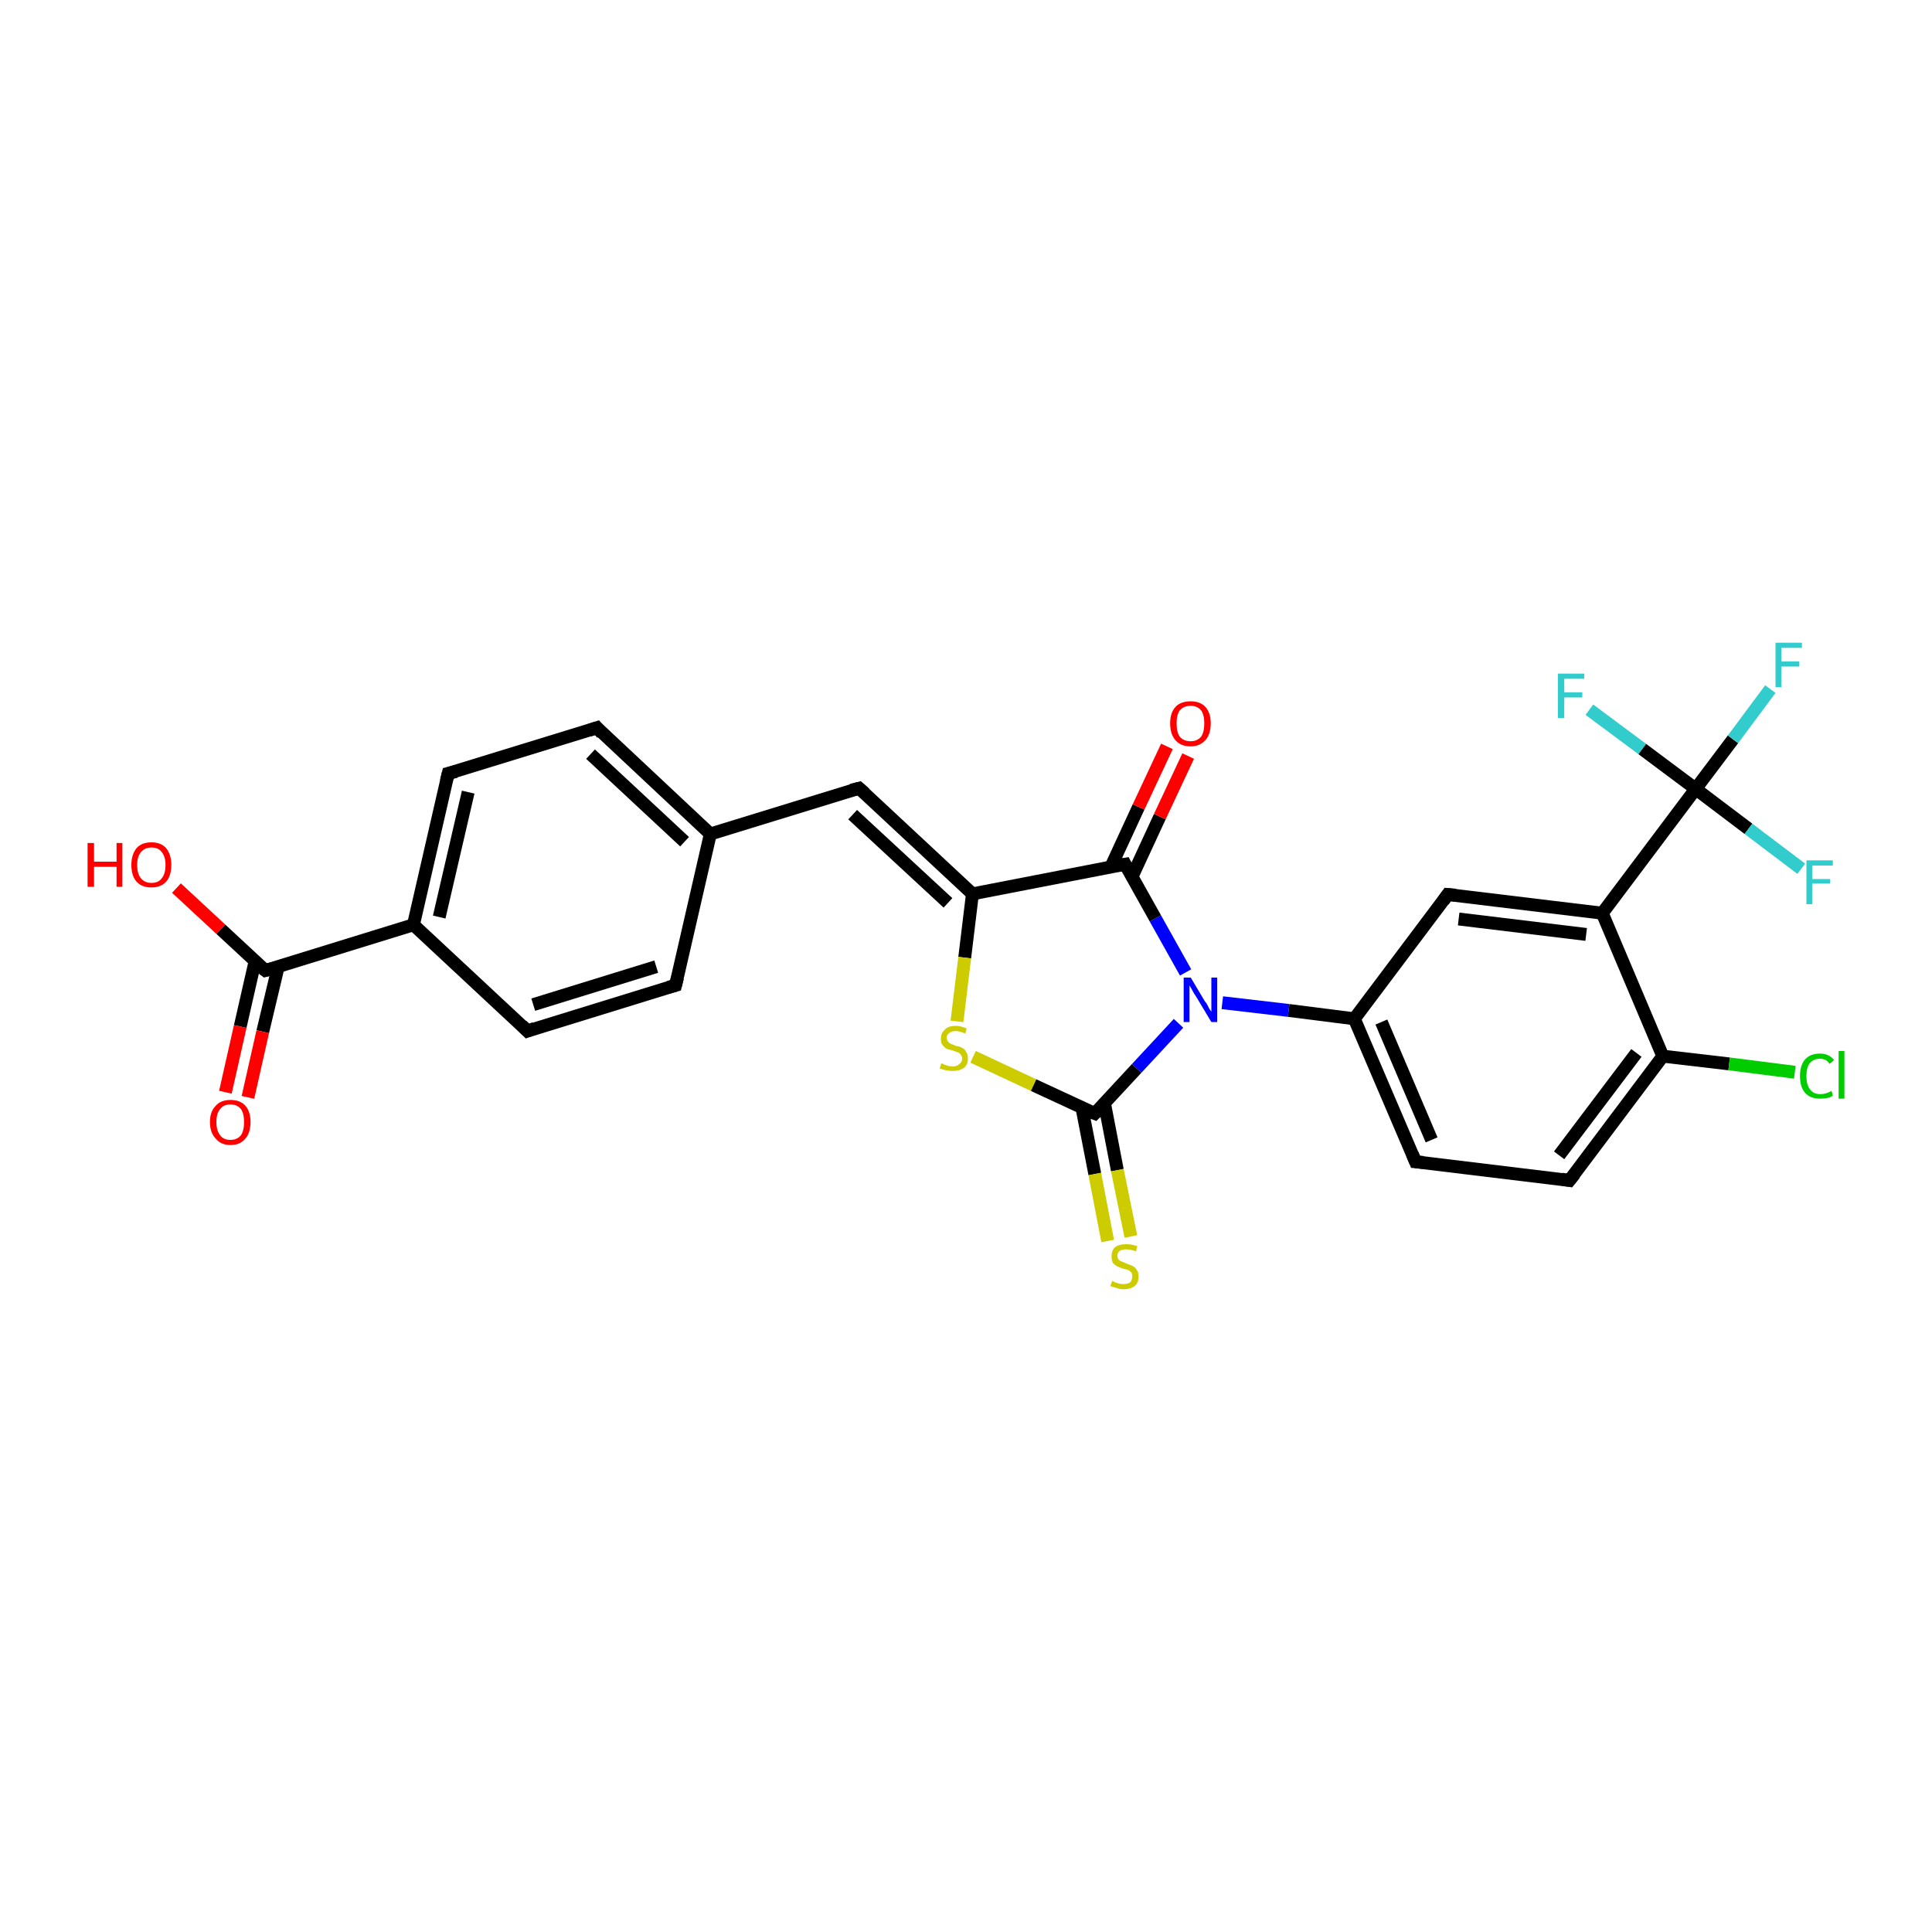 <?xml version='1.0' encoding='iso-8859-1'?>
<svg version='1.1' baseProfile='full'
              xmlns='http://www.w3.org/2000/svg'
                      xmlns:rdkit='http://www.rdkit.org/xml'
                      xmlns:xlink='http://www.w3.org/1999/xlink'
                  xml:space='preserve'
width='300px' height='300px' viewBox='0 0 300 300'>
<!-- END OF HEADER -->
<rect style='opacity:1.0;fill:#FFFFFF;stroke:none' width='300.0' height='300.0' x='0.0' y='0.0'> </rect>
<path class='bond-0 atom-0 atom-1' d='M 27.4,137.9 L 34.3,144.3' style='fill:none;fill-rule:evenodd;stroke:#FF0000;stroke-width:2.0px;stroke-linecap:butt;stroke-linejoin:miter;stroke-opacity:1' />
<path class='bond-0 atom-0 atom-1' d='M 34.3,144.3 L 41.2,150.7' style='fill:none;fill-rule:evenodd;stroke:#000000;stroke-width:2.0px;stroke-linecap:butt;stroke-linejoin:miter;stroke-opacity:1' />
<path class='bond-1 atom-1 atom-2' d='M 39.6,149.3 L 37.3,159.4' style='fill:none;fill-rule:evenodd;stroke:#000000;stroke-width:2.0px;stroke-linecap:butt;stroke-linejoin:miter;stroke-opacity:1' />
<path class='bond-1 atom-1 atom-2' d='M 37.3,159.4 L 35.0,169.6' style='fill:none;fill-rule:evenodd;stroke:#FF0000;stroke-width:2.0px;stroke-linecap:butt;stroke-linejoin:miter;stroke-opacity:1' />
<path class='bond-1 atom-1 atom-2' d='M 43.2,150.1 L 40.8,160.2' style='fill:none;fill-rule:evenodd;stroke:#000000;stroke-width:2.0px;stroke-linecap:butt;stroke-linejoin:miter;stroke-opacity:1' />
<path class='bond-1 atom-1 atom-2' d='M 40.8,160.2 L 38.5,170.4' style='fill:none;fill-rule:evenodd;stroke:#FF0000;stroke-width:2.0px;stroke-linecap:butt;stroke-linejoin:miter;stroke-opacity:1' />
<path class='bond-2 atom-1 atom-3' d='M 41.2,150.7 L 64.2,143.6' style='fill:none;fill-rule:evenodd;stroke:#000000;stroke-width:2.0px;stroke-linecap:butt;stroke-linejoin:miter;stroke-opacity:1' />
<path class='bond-3 atom-3 atom-4' d='M 64.2,143.6 L 69.6,120.1' style='fill:none;fill-rule:evenodd;stroke:#000000;stroke-width:2.0px;stroke-linecap:butt;stroke-linejoin:miter;stroke-opacity:1' />
<path class='bond-3 atom-3 atom-4' d='M 68.2,142.4 L 72.7,123.0' style='fill:none;fill-rule:evenodd;stroke:#000000;stroke-width:2.0px;stroke-linecap:butt;stroke-linejoin:miter;stroke-opacity:1' />
<path class='bond-4 atom-4 atom-5' d='M 69.6,120.1 L 92.7,113.0' style='fill:none;fill-rule:evenodd;stroke:#000000;stroke-width:2.0px;stroke-linecap:butt;stroke-linejoin:miter;stroke-opacity:1' />
<path class='bond-5 atom-5 atom-6' d='M 92.7,113.0 L 110.3,129.5' style='fill:none;fill-rule:evenodd;stroke:#000000;stroke-width:2.0px;stroke-linecap:butt;stroke-linejoin:miter;stroke-opacity:1' />
<path class='bond-5 atom-5 atom-6' d='M 91.7,117.1 L 106.3,130.7' style='fill:none;fill-rule:evenodd;stroke:#000000;stroke-width:2.0px;stroke-linecap:butt;stroke-linejoin:miter;stroke-opacity:1' />
<path class='bond-6 atom-6 atom-7' d='M 110.3,129.5 L 133.4,122.4' style='fill:none;fill-rule:evenodd;stroke:#000000;stroke-width:2.0px;stroke-linecap:butt;stroke-linejoin:miter;stroke-opacity:1' />
<path class='bond-7 atom-7 atom-8' d='M 133.4,122.4 L 151.0,138.8' style='fill:none;fill-rule:evenodd;stroke:#000000;stroke-width:2.0px;stroke-linecap:butt;stroke-linejoin:miter;stroke-opacity:1' />
<path class='bond-7 atom-7 atom-8' d='M 132.4,126.5 L 147.2,140.2' style='fill:none;fill-rule:evenodd;stroke:#000000;stroke-width:2.0px;stroke-linecap:butt;stroke-linejoin:miter;stroke-opacity:1' />
<path class='bond-8 atom-8 atom-9' d='M 151.0,138.8 L 149.8,148.7' style='fill:none;fill-rule:evenodd;stroke:#000000;stroke-width:2.0px;stroke-linecap:butt;stroke-linejoin:miter;stroke-opacity:1' />
<path class='bond-8 atom-8 atom-9' d='M 149.8,148.7 L 148.6,158.6' style='fill:none;fill-rule:evenodd;stroke:#CCCC00;stroke-width:2.0px;stroke-linecap:butt;stroke-linejoin:miter;stroke-opacity:1' />
<path class='bond-9 atom-9 atom-10' d='M 151.1,164.1 L 160.5,168.5' style='fill:none;fill-rule:evenodd;stroke:#CCCC00;stroke-width:2.0px;stroke-linecap:butt;stroke-linejoin:miter;stroke-opacity:1' />
<path class='bond-9 atom-9 atom-10' d='M 160.5,168.5 L 170.0,172.9' style='fill:none;fill-rule:evenodd;stroke:#000000;stroke-width:2.0px;stroke-linecap:butt;stroke-linejoin:miter;stroke-opacity:1' />
<path class='bond-10 atom-10 atom-11' d='M 168.0,172.0 L 170.0,182.3' style='fill:none;fill-rule:evenodd;stroke:#000000;stroke-width:2.0px;stroke-linecap:butt;stroke-linejoin:miter;stroke-opacity:1' />
<path class='bond-10 atom-10 atom-11' d='M 170.0,182.3 L 172.0,192.7' style='fill:none;fill-rule:evenodd;stroke:#CCCC00;stroke-width:2.0px;stroke-linecap:butt;stroke-linejoin:miter;stroke-opacity:1' />
<path class='bond-10 atom-10 atom-11' d='M 171.5,171.3 L 173.5,181.7' style='fill:none;fill-rule:evenodd;stroke:#000000;stroke-width:2.0px;stroke-linecap:butt;stroke-linejoin:miter;stroke-opacity:1' />
<path class='bond-10 atom-10 atom-11' d='M 173.5,181.7 L 175.6,192.0' style='fill:none;fill-rule:evenodd;stroke:#CCCC00;stroke-width:2.0px;stroke-linecap:butt;stroke-linejoin:miter;stroke-opacity:1' />
<path class='bond-11 atom-10 atom-12' d='M 170.0,172.9 L 176.5,165.9' style='fill:none;fill-rule:evenodd;stroke:#000000;stroke-width:2.0px;stroke-linecap:butt;stroke-linejoin:miter;stroke-opacity:1' />
<path class='bond-11 atom-10 atom-12' d='M 176.5,165.9 L 183.0,158.9' style='fill:none;fill-rule:evenodd;stroke:#0000FF;stroke-width:2.0px;stroke-linecap:butt;stroke-linejoin:miter;stroke-opacity:1' />
<path class='bond-12 atom-12 atom-13' d='M 184.1,151.0 L 179.4,142.6' style='fill:none;fill-rule:evenodd;stroke:#0000FF;stroke-width:2.0px;stroke-linecap:butt;stroke-linejoin:miter;stroke-opacity:1' />
<path class='bond-12 atom-12 atom-13' d='M 179.4,142.6 L 174.7,134.2' style='fill:none;fill-rule:evenodd;stroke:#000000;stroke-width:2.0px;stroke-linecap:butt;stroke-linejoin:miter;stroke-opacity:1' />
<path class='bond-13 atom-13 atom-14' d='M 175.8,136.1 L 180.1,126.8' style='fill:none;fill-rule:evenodd;stroke:#000000;stroke-width:2.0px;stroke-linecap:butt;stroke-linejoin:miter;stroke-opacity:1' />
<path class='bond-13 atom-13 atom-14' d='M 180.1,126.8 L 184.5,117.4' style='fill:none;fill-rule:evenodd;stroke:#FF0000;stroke-width:2.0px;stroke-linecap:butt;stroke-linejoin:miter;stroke-opacity:1' />
<path class='bond-13 atom-13 atom-14' d='M 172.5,134.6 L 176.8,125.3' style='fill:none;fill-rule:evenodd;stroke:#000000;stroke-width:2.0px;stroke-linecap:butt;stroke-linejoin:miter;stroke-opacity:1' />
<path class='bond-13 atom-13 atom-14' d='M 176.8,125.3 L 181.2,115.9' style='fill:none;fill-rule:evenodd;stroke:#FF0000;stroke-width:2.0px;stroke-linecap:butt;stroke-linejoin:miter;stroke-opacity:1' />
<path class='bond-14 atom-12 atom-15' d='M 189.8,155.7 L 200.1,156.9' style='fill:none;fill-rule:evenodd;stroke:#0000FF;stroke-width:2.0px;stroke-linecap:butt;stroke-linejoin:miter;stroke-opacity:1' />
<path class='bond-14 atom-12 atom-15' d='M 200.1,156.9 L 210.3,158.2' style='fill:none;fill-rule:evenodd;stroke:#000000;stroke-width:2.0px;stroke-linecap:butt;stroke-linejoin:miter;stroke-opacity:1' />
<path class='bond-15 atom-15 atom-16' d='M 210.3,158.2 L 219.8,180.4' style='fill:none;fill-rule:evenodd;stroke:#000000;stroke-width:2.0px;stroke-linecap:butt;stroke-linejoin:miter;stroke-opacity:1' />
<path class='bond-15 atom-15 atom-16' d='M 214.5,158.7 L 222.3,177.0' style='fill:none;fill-rule:evenodd;stroke:#000000;stroke-width:2.0px;stroke-linecap:butt;stroke-linejoin:miter;stroke-opacity:1' />
<path class='bond-16 atom-16 atom-17' d='M 219.8,180.4 L 243.7,183.3' style='fill:none;fill-rule:evenodd;stroke:#000000;stroke-width:2.0px;stroke-linecap:butt;stroke-linejoin:miter;stroke-opacity:1' />
<path class='bond-17 atom-17 atom-18' d='M 243.7,183.3 L 258.2,164.0' style='fill:none;fill-rule:evenodd;stroke:#000000;stroke-width:2.0px;stroke-linecap:butt;stroke-linejoin:miter;stroke-opacity:1' />
<path class='bond-17 atom-17 atom-18' d='M 242.1,179.4 L 254.1,163.5' style='fill:none;fill-rule:evenodd;stroke:#000000;stroke-width:2.0px;stroke-linecap:butt;stroke-linejoin:miter;stroke-opacity:1' />
<path class='bond-18 atom-18 atom-19' d='M 258.2,164.0 L 268.5,165.2' style='fill:none;fill-rule:evenodd;stroke:#000000;stroke-width:2.0px;stroke-linecap:butt;stroke-linejoin:miter;stroke-opacity:1' />
<path class='bond-18 atom-18 atom-19' d='M 268.5,165.2 L 278.7,166.5' style='fill:none;fill-rule:evenodd;stroke:#00CC00;stroke-width:2.0px;stroke-linecap:butt;stroke-linejoin:miter;stroke-opacity:1' />
<path class='bond-19 atom-18 atom-20' d='M 258.2,164.0 L 248.8,141.8' style='fill:none;fill-rule:evenodd;stroke:#000000;stroke-width:2.0px;stroke-linecap:butt;stroke-linejoin:miter;stroke-opacity:1' />
<path class='bond-20 atom-20 atom-21' d='M 248.8,141.8 L 224.8,138.9' style='fill:none;fill-rule:evenodd;stroke:#000000;stroke-width:2.0px;stroke-linecap:butt;stroke-linejoin:miter;stroke-opacity:1' />
<path class='bond-20 atom-20 atom-21' d='M 246.3,145.1 L 226.5,142.7' style='fill:none;fill-rule:evenodd;stroke:#000000;stroke-width:2.0px;stroke-linecap:butt;stroke-linejoin:miter;stroke-opacity:1' />
<path class='bond-21 atom-20 atom-22' d='M 248.8,141.8 L 263.3,122.5' style='fill:none;fill-rule:evenodd;stroke:#000000;stroke-width:2.0px;stroke-linecap:butt;stroke-linejoin:miter;stroke-opacity:1' />
<path class='bond-22 atom-22 atom-23' d='M 263.3,122.5 L 269.1,114.8' style='fill:none;fill-rule:evenodd;stroke:#000000;stroke-width:2.0px;stroke-linecap:butt;stroke-linejoin:miter;stroke-opacity:1' />
<path class='bond-22 atom-22 atom-23' d='M 269.1,114.8 L 274.9,107.0' style='fill:none;fill-rule:evenodd;stroke:#33CCCC;stroke-width:2.0px;stroke-linecap:butt;stroke-linejoin:miter;stroke-opacity:1' />
<path class='bond-23 atom-22 atom-24' d='M 263.3,122.5 L 255.0,116.3' style='fill:none;fill-rule:evenodd;stroke:#000000;stroke-width:2.0px;stroke-linecap:butt;stroke-linejoin:miter;stroke-opacity:1' />
<path class='bond-23 atom-22 atom-24' d='M 255.0,116.3 L 246.8,110.2' style='fill:none;fill-rule:evenodd;stroke:#33CCCC;stroke-width:2.0px;stroke-linecap:butt;stroke-linejoin:miter;stroke-opacity:1' />
<path class='bond-24 atom-22 atom-25' d='M 263.3,122.5 L 271.5,128.7' style='fill:none;fill-rule:evenodd;stroke:#000000;stroke-width:2.0px;stroke-linecap:butt;stroke-linejoin:miter;stroke-opacity:1' />
<path class='bond-24 atom-22 atom-25' d='M 271.5,128.7 L 279.7,134.9' style='fill:none;fill-rule:evenodd;stroke:#33CCCC;stroke-width:2.0px;stroke-linecap:butt;stroke-linejoin:miter;stroke-opacity:1' />
<path class='bond-25 atom-6 atom-26' d='M 110.3,129.5 L 104.9,153.0' style='fill:none;fill-rule:evenodd;stroke:#000000;stroke-width:2.0px;stroke-linecap:butt;stroke-linejoin:miter;stroke-opacity:1' />
<path class='bond-26 atom-26 atom-27' d='M 104.9,153.0 L 81.9,160.1' style='fill:none;fill-rule:evenodd;stroke:#000000;stroke-width:2.0px;stroke-linecap:butt;stroke-linejoin:miter;stroke-opacity:1' />
<path class='bond-26 atom-26 atom-27' d='M 101.9,150.1 L 82.8,156.0' style='fill:none;fill-rule:evenodd;stroke:#000000;stroke-width:2.0px;stroke-linecap:butt;stroke-linejoin:miter;stroke-opacity:1' />
<path class='bond-27 atom-27 atom-3' d='M 81.9,160.1 L 64.2,143.6' style='fill:none;fill-rule:evenodd;stroke:#000000;stroke-width:2.0px;stroke-linecap:butt;stroke-linejoin:miter;stroke-opacity:1' />
<path class='bond-28 atom-13 atom-8' d='M 174.7,134.2 L 151.0,138.8' style='fill:none;fill-rule:evenodd;stroke:#000000;stroke-width:2.0px;stroke-linecap:butt;stroke-linejoin:miter;stroke-opacity:1' />
<path class='bond-29 atom-21 atom-15' d='M 224.8,138.9 L 210.3,158.2' style='fill:none;fill-rule:evenodd;stroke:#000000;stroke-width:2.0px;stroke-linecap:butt;stroke-linejoin:miter;stroke-opacity:1' />
<path d='M 40.8,150.4 L 41.2,150.7 L 42.3,150.4' style='fill:none;stroke:#000000;stroke-width:2.0px;stroke-linecap:butt;stroke-linejoin:miter;stroke-opacity:1;' />
<path d='M 69.3,121.3 L 69.6,120.1 L 70.8,119.8' style='fill:none;stroke:#000000;stroke-width:2.0px;stroke-linecap:butt;stroke-linejoin:miter;stroke-opacity:1;' />
<path d='M 91.5,113.4 L 92.7,113.0 L 93.5,113.9' style='fill:none;stroke:#000000;stroke-width:2.0px;stroke-linecap:butt;stroke-linejoin:miter;stroke-opacity:1;' />
<path d='M 132.2,122.7 L 133.4,122.4 L 134.3,123.2' style='fill:none;stroke:#000000;stroke-width:2.0px;stroke-linecap:butt;stroke-linejoin:miter;stroke-opacity:1;' />
<path d='M 169.5,172.7 L 170.0,172.9 L 170.3,172.6' style='fill:none;stroke:#000000;stroke-width:2.0px;stroke-linecap:butt;stroke-linejoin:miter;stroke-opacity:1;' />
<path d='M 174.9,134.6 L 174.7,134.2 L 173.5,134.4' style='fill:none;stroke:#000000;stroke-width:2.0px;stroke-linecap:butt;stroke-linejoin:miter;stroke-opacity:1;' />
<path d='M 219.3,179.2 L 219.8,180.4 L 221.0,180.5' style='fill:none;stroke:#000000;stroke-width:2.0px;stroke-linecap:butt;stroke-linejoin:miter;stroke-opacity:1;' />
<path d='M 242.5,183.1 L 243.7,183.3 L 244.5,182.3' style='fill:none;stroke:#000000;stroke-width:2.0px;stroke-linecap:butt;stroke-linejoin:miter;stroke-opacity:1;' />
<path d='M 226.0,139.0 L 224.8,138.9 L 224.1,139.9' style='fill:none;stroke:#000000;stroke-width:2.0px;stroke-linecap:butt;stroke-linejoin:miter;stroke-opacity:1;' />
<path d='M 105.2,151.8 L 104.9,153.0 L 103.8,153.3' style='fill:none;stroke:#000000;stroke-width:2.0px;stroke-linecap:butt;stroke-linejoin:miter;stroke-opacity:1;' />
<path d='M 83.0,159.7 L 81.9,160.1 L 81.0,159.2' style='fill:none;stroke:#000000;stroke-width:2.0px;stroke-linecap:butt;stroke-linejoin:miter;stroke-opacity:1;' />
<path class='atom-0' d='M 13.6 130.9
L 14.6 130.9
L 14.6 133.8
L 18.1 133.8
L 18.1 130.9
L 19.0 130.9
L 19.0 137.7
L 18.1 137.7
L 18.1 134.6
L 14.6 134.6
L 14.6 137.7
L 13.6 137.7
L 13.6 130.9
' fill='#FF0000'/>
<path class='atom-0' d='M 20.4 134.3
Q 20.4 132.7, 21.2 131.7
Q 22.0 130.8, 23.5 130.8
Q 25.0 130.8, 25.8 131.7
Q 26.6 132.7, 26.6 134.3
Q 26.6 136.0, 25.8 136.9
Q 25.0 137.8, 23.5 137.8
Q 22.0 137.8, 21.2 136.9
Q 20.4 136.0, 20.4 134.3
M 23.5 137.1
Q 24.6 137.1, 25.1 136.4
Q 25.7 135.7, 25.7 134.3
Q 25.7 133.0, 25.1 132.3
Q 24.6 131.6, 23.5 131.6
Q 22.5 131.6, 21.9 132.3
Q 21.3 133.0, 21.3 134.3
Q 21.3 135.7, 21.9 136.4
Q 22.5 137.1, 23.5 137.1
' fill='#FF0000'/>
<path class='atom-2' d='M 32.6 174.2
Q 32.6 172.6, 33.5 171.7
Q 34.3 170.8, 35.8 170.8
Q 37.3 170.8, 38.1 171.7
Q 38.9 172.6, 38.9 174.2
Q 38.9 175.9, 38.1 176.8
Q 37.3 177.8, 35.8 177.8
Q 34.3 177.8, 33.5 176.8
Q 32.6 175.9, 32.6 174.2
M 35.8 177.0
Q 36.8 177.0, 37.4 176.3
Q 37.9 175.6, 37.9 174.2
Q 37.9 172.9, 37.4 172.2
Q 36.8 171.5, 35.8 171.5
Q 34.7 171.5, 34.2 172.2
Q 33.6 172.9, 33.6 174.2
Q 33.6 175.6, 34.2 176.3
Q 34.7 177.0, 35.8 177.0
' fill='#FF0000'/>
<path class='atom-9' d='M 146.2 165.1
Q 146.3 165.1, 146.6 165.3
Q 146.9 165.4, 147.2 165.5
Q 147.6 165.6, 148.0 165.6
Q 148.6 165.6, 149.0 165.2
Q 149.4 164.9, 149.4 164.4
Q 149.4 164.0, 149.2 163.8
Q 149.0 163.5, 148.7 163.4
Q 148.4 163.3, 147.9 163.1
Q 147.3 163.0, 146.9 162.8
Q 146.6 162.6, 146.3 162.2
Q 146.1 161.9, 146.1 161.3
Q 146.1 160.4, 146.7 159.9
Q 147.2 159.3, 148.4 159.3
Q 149.2 159.3, 150.1 159.7
L 149.9 160.5
Q 149.0 160.1, 148.4 160.1
Q 147.8 160.1, 147.4 160.4
Q 147.0 160.7, 147.0 161.1
Q 147.0 161.5, 147.2 161.7
Q 147.4 162.0, 147.7 162.1
Q 148.0 162.2, 148.4 162.4
Q 149.0 162.5, 149.4 162.7
Q 149.8 162.9, 150.0 163.3
Q 150.3 163.7, 150.3 164.4
Q 150.3 165.3, 149.7 165.8
Q 149.0 166.3, 148.0 166.3
Q 147.4 166.3, 146.9 166.2
Q 146.5 166.1, 145.9 165.9
L 146.2 165.1
' fill='#CCCC00'/>
<path class='atom-11' d='M 172.7 198.9
Q 172.8 198.9, 173.1 199.1
Q 173.4 199.2, 173.7 199.3
Q 174.1 199.4, 174.4 199.4
Q 175.1 199.4, 175.5 199.1
Q 175.8 198.8, 175.8 198.2
Q 175.8 197.8, 175.7 197.6
Q 175.5 197.4, 175.2 197.2
Q 174.9 197.1, 174.4 197.0
Q 173.8 196.8, 173.4 196.6
Q 173.1 196.4, 172.8 196.1
Q 172.6 195.7, 172.6 195.1
Q 172.6 194.2, 173.1 193.7
Q 173.7 193.2, 174.9 193.2
Q 175.7 193.2, 176.6 193.5
L 176.4 194.3
Q 175.5 194.0, 174.9 194.0
Q 174.3 194.0, 173.9 194.2
Q 173.5 194.5, 173.5 195.0
Q 173.5 195.3, 173.7 195.6
Q 173.9 195.8, 174.2 195.9
Q 174.5 196.0, 174.9 196.2
Q 175.5 196.4, 175.9 196.6
Q 176.3 196.8, 176.5 197.2
Q 176.8 197.5, 176.8 198.2
Q 176.8 199.2, 176.2 199.7
Q 175.5 200.2, 174.5 200.2
Q 173.9 200.2, 173.4 200.0
Q 173.0 199.9, 172.4 199.7
L 172.7 198.9
' fill='#CCCC00'/>
<path class='atom-12' d='M 184.9 151.8
L 187.1 155.5
Q 187.4 155.8, 187.7 156.5
Q 188.1 157.1, 188.1 157.1
L 188.1 151.8
L 189.0 151.8
L 189.0 158.7
L 188.1 158.7
L 185.7 154.7
Q 185.4 154.3, 185.1 153.7
Q 184.8 153.2, 184.7 153.0
L 184.7 158.7
L 183.8 158.7
L 183.8 151.8
L 184.9 151.8
' fill='#0000FF'/>
<path class='atom-14' d='M 181.7 112.3
Q 181.7 110.7, 182.5 109.8
Q 183.3 108.9, 184.9 108.9
Q 186.4 108.9, 187.2 109.8
Q 188.0 110.7, 188.0 112.3
Q 188.0 114.0, 187.2 114.9
Q 186.3 115.9, 184.9 115.9
Q 183.3 115.9, 182.5 114.9
Q 181.7 114.0, 181.7 112.3
M 184.9 115.1
Q 185.9 115.1, 186.5 114.4
Q 187.0 113.7, 187.0 112.3
Q 187.0 111.0, 186.5 110.3
Q 185.9 109.6, 184.9 109.6
Q 183.8 109.6, 183.2 110.3
Q 182.7 111.0, 182.7 112.3
Q 182.7 113.7, 183.2 114.4
Q 183.8 115.1, 184.9 115.1
' fill='#FF0000'/>
<path class='atom-19' d='M 279.5 167.1
Q 279.5 165.4, 280.3 164.5
Q 281.1 163.6, 282.6 163.6
Q 284.0 163.6, 284.8 164.6
L 284.1 165.2
Q 283.6 164.4, 282.6 164.4
Q 281.6 164.4, 281.0 165.1
Q 280.5 165.8, 280.5 167.1
Q 280.5 168.5, 281.1 169.2
Q 281.6 169.9, 282.7 169.9
Q 283.5 169.9, 284.4 169.4
L 284.6 170.1
Q 284.3 170.4, 283.7 170.5
Q 283.2 170.6, 282.6 170.6
Q 281.1 170.6, 280.3 169.7
Q 279.5 168.8, 279.5 167.1
' fill='#00CC00'/>
<path class='atom-19' d='M 285.5 163.2
L 286.4 163.2
L 286.4 170.6
L 285.5 170.6
L 285.5 163.2
' fill='#00CC00'/>
<path class='atom-23' d='M 275.7 99.8
L 279.8 99.8
L 279.8 100.6
L 276.6 100.6
L 276.6 102.7
L 279.4 102.7
L 279.4 103.5
L 276.6 103.5
L 276.6 106.7
L 275.7 106.7
L 275.7 99.8
' fill='#33CCCC'/>
<path class='atom-24' d='M 241.9 104.6
L 246.0 104.6
L 246.0 105.4
L 242.9 105.4
L 242.9 107.5
L 245.7 107.5
L 245.7 108.3
L 242.9 108.3
L 242.9 111.5
L 241.9 111.5
L 241.9 104.6
' fill='#33CCCC'/>
<path class='atom-25' d='M 280.5 133.6
L 284.6 133.6
L 284.6 134.4
L 281.4 134.4
L 281.4 136.5
L 284.2 136.5
L 284.2 137.2
L 281.4 137.2
L 281.4 140.4
L 280.5 140.4
L 280.5 133.6
' fill='#33CCCC'/>
</svg>
